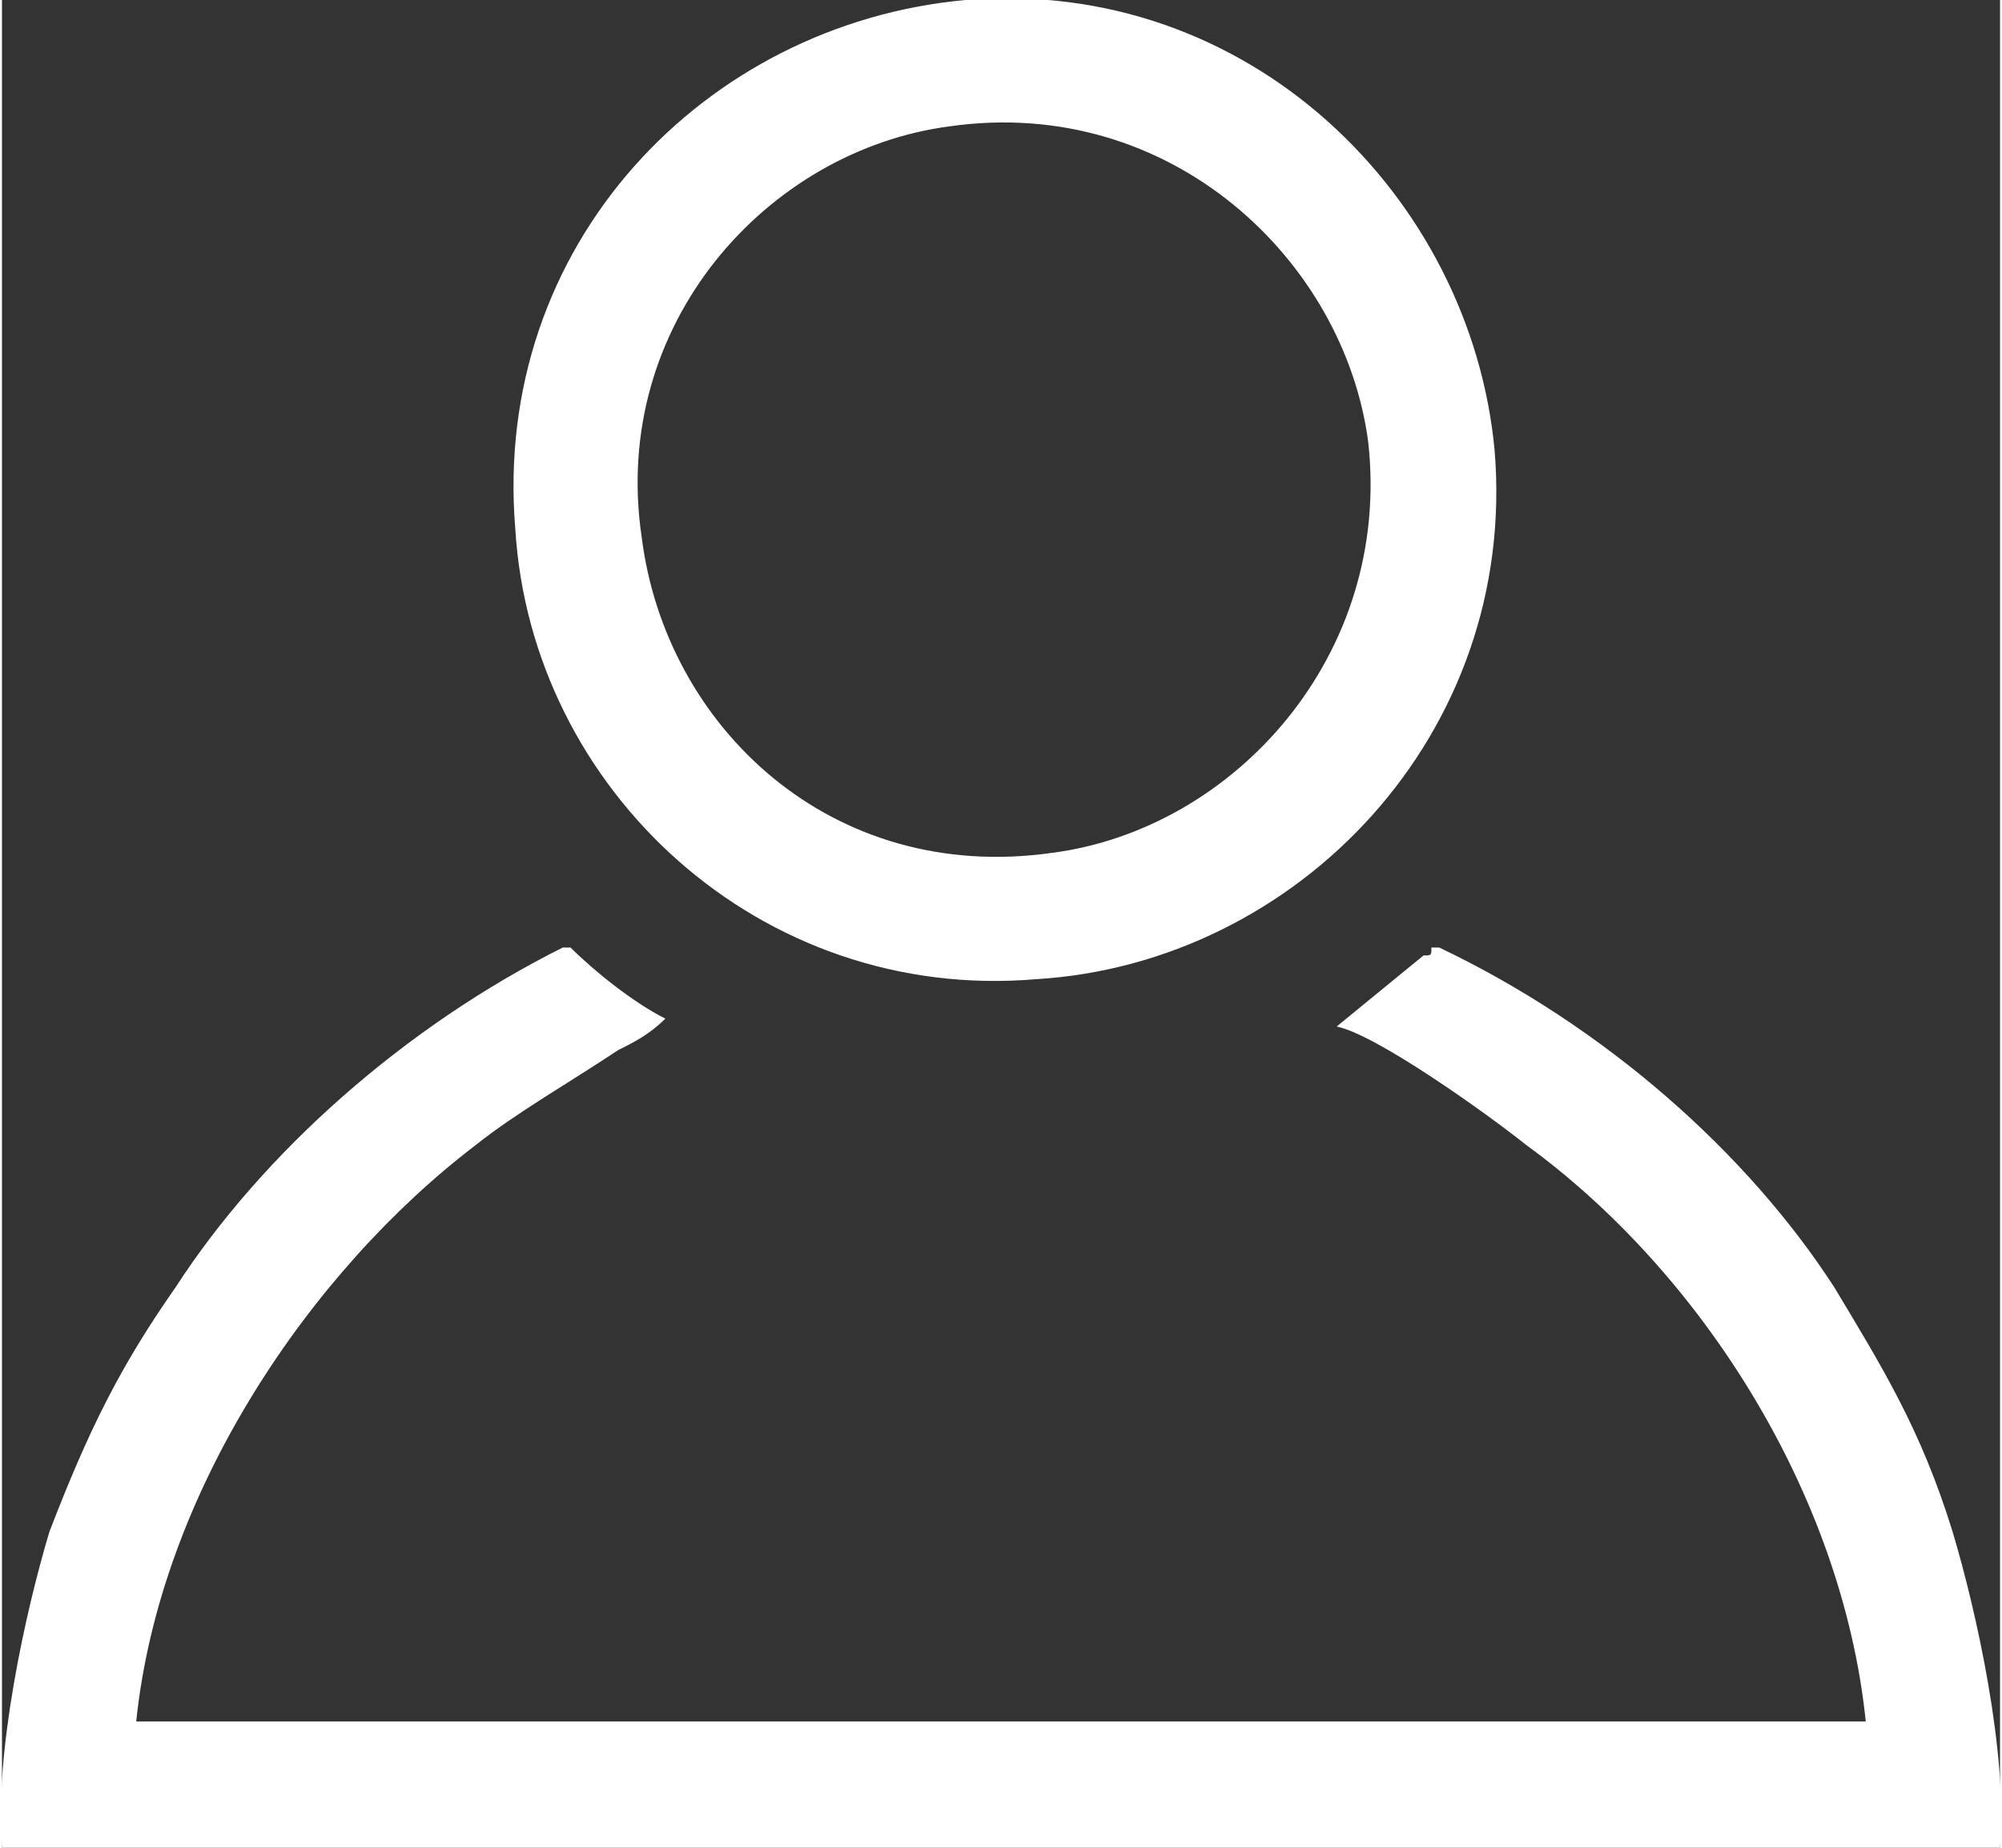<?xml version="1.0" encoding="UTF-8"?>
<!DOCTYPE svg PUBLIC "-//W3C//DTD SVG 1.1//EN" "http://www.w3.org/Graphics/SVG/1.1/DTD/svg11.dtd">
<!-- Creator: CorelDRAW 2021 (64-Bit) -->
<svg xmlns="http://www.w3.org/2000/svg" xml:space="preserve" width="26px" height="24px" version="1.1" shape-rendering="geometricPrecision" text-rendering="geometricPrecision" image-rendering="optimizeQuality" fill-rule="evenodd" clip-rule="evenodd"
viewBox="0 0 2530 2340"
 xmlns:xlink="http://www.w3.org/1999/xlink"
 xmlns:xodm="http://www.corel.com/coreldraw/odm/2003">
 <rect x="0" y="0" width="2530" height="2340" fill="#333333" stroke="none"/>
 <g id="Layer_x0020_1">
  <path fill="white" d="M170 2180c30,-290 220,-570 430,-730 50,-40 120,-80 180,-120 20,-10 40,-20 60,-40 -40,-20 -90,-60 -120,-90 0,0 0,0 0,0 0,0 -10,0 -10,0 -200,100 -380,260 -490,430 -70,100 -110,180 -160,310 -30,100 -70,280 -60,400l2530 0c10,-120 -30,-300 -60,-400 -40,-130 -90,-210 -150,-310 -110,-170 -290,-330 -500,-430 -10,0 0,0 -10,0 0,10 0,10 -10,10l-110 90c50,10 190,110 240,150 220,160 400,440 430,730l-2190 0zm1030 -2020c280,-40 500,170 530,400 30,270 -170,490 -400,520 -280,40 -490,-160 -520,-400 -40,-270 160,-490 390,-520zm20 -160c-330,30 -600,310 -570,670 20,330 310,600 660,570 330,-20 610,-310 580,-670 -30,-320 -310,-600 -670,-570z"/>
 </g>
</svg>
